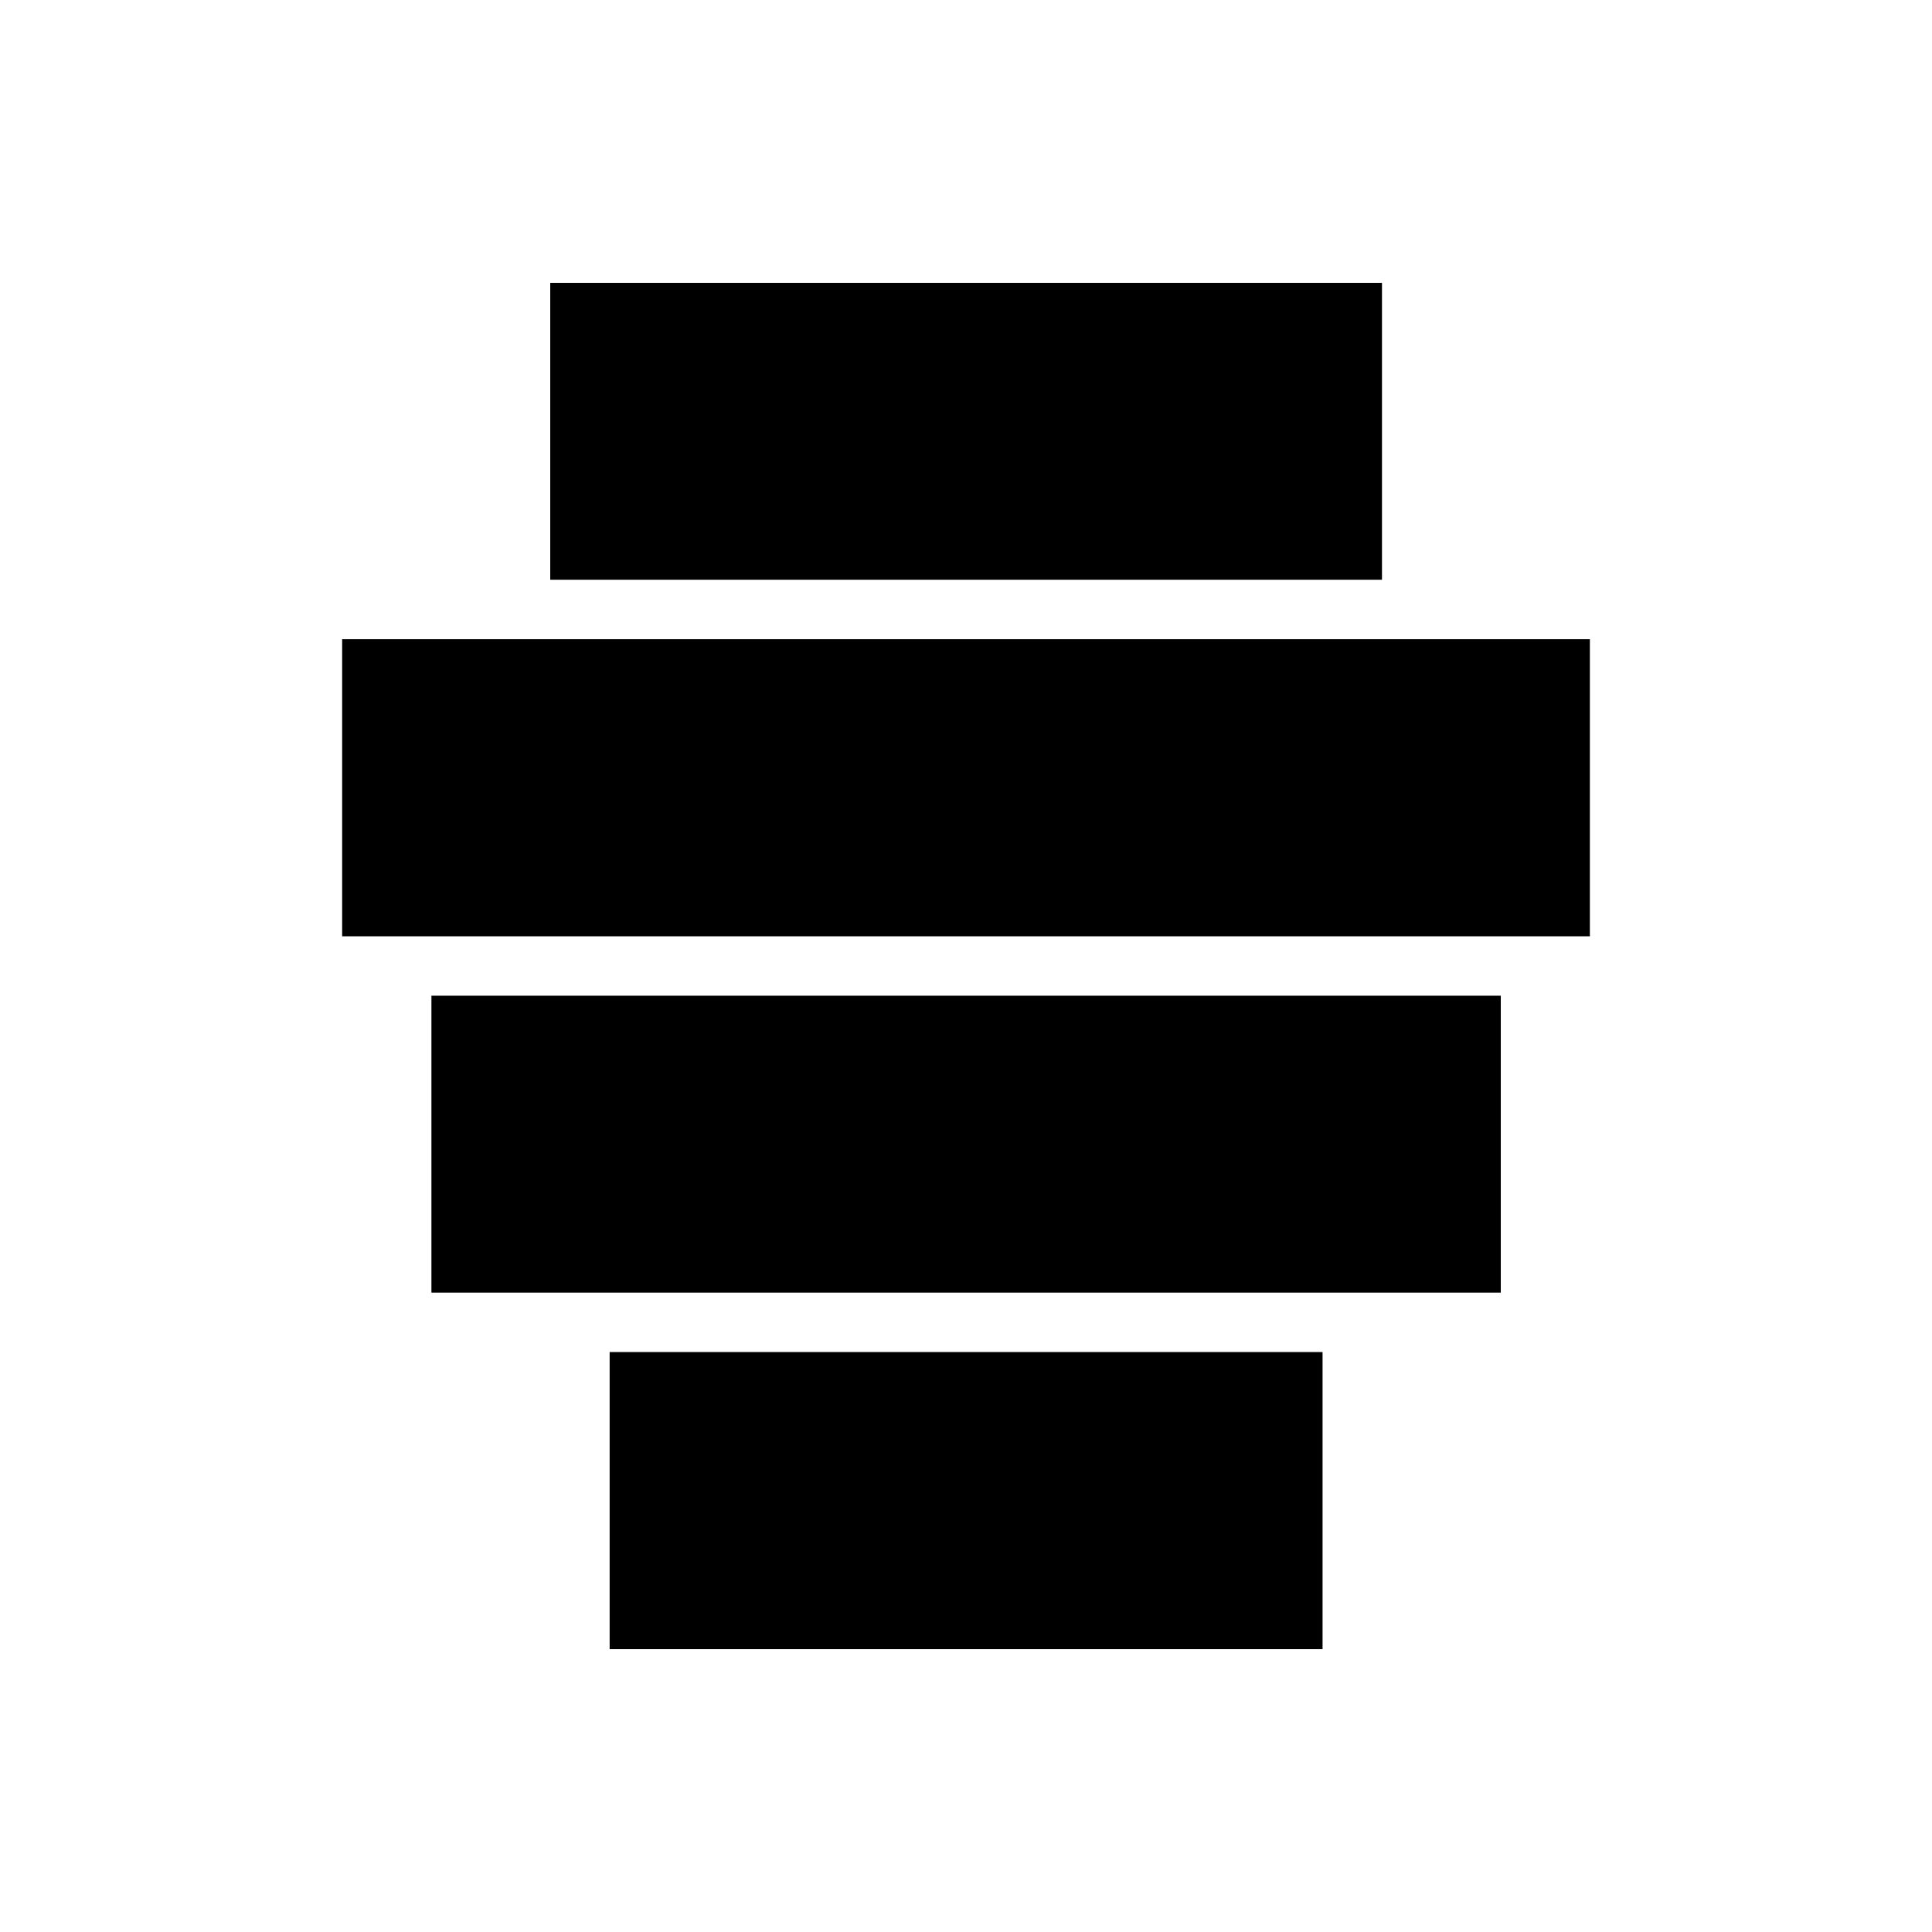 <?xml version="1.0" encoding="UTF-8"?>
<!-- Uploaded to: SVG Repo, www.svgrepo.com, Generator: SVG Repo Mixer Tools -->
<svg fill="#000000" width="800px" height="800px" version="1.1" viewBox="144 144 512 512" xmlns="http://www.w3.org/2000/svg">
 <path d="m289.82 218.96v78.676h220.42v-78.676zm-55.148 94.434v78.734h330.66v-78.734zm23.66 94.48v78.688h283.39v-78.688zm47.23 94.434v78.734h188.93v-78.734z" fill-rule="evenodd"/>
</svg>